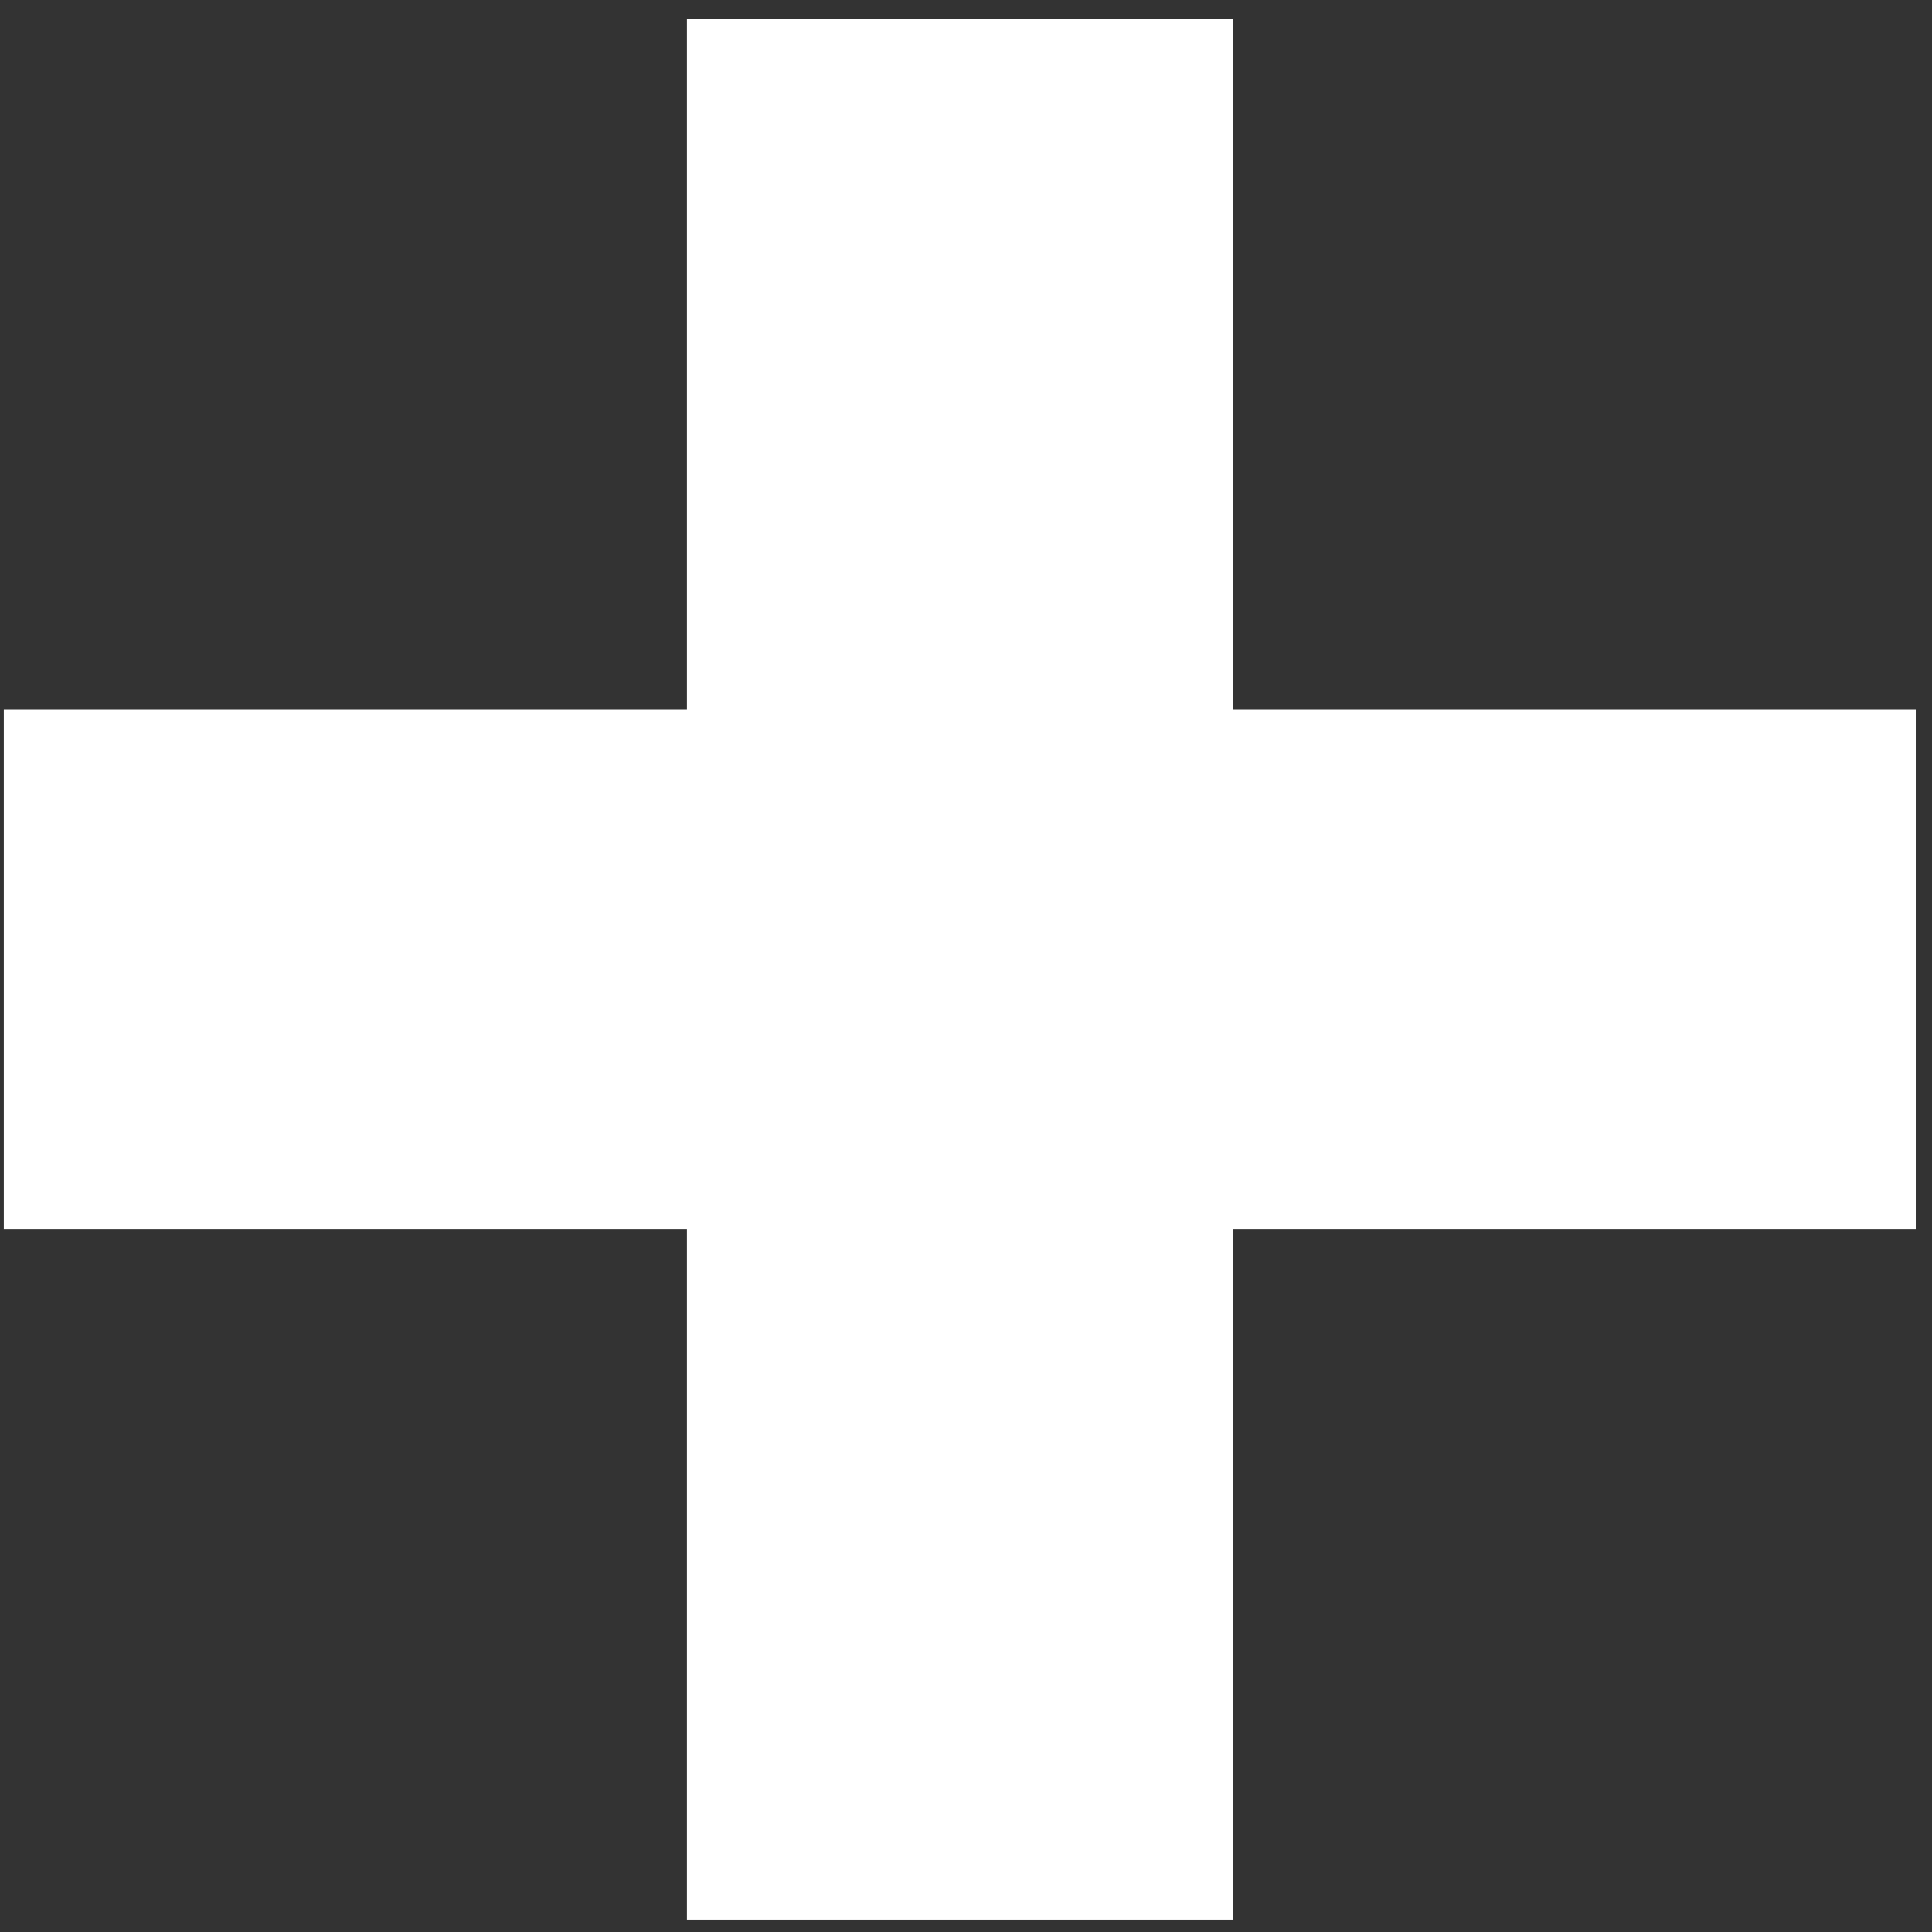 <?xml version="1.0" encoding="UTF-8"?> <svg xmlns="http://www.w3.org/2000/svg" width="81" height="81" viewBox="0 0 81 81" fill="none"><rect x="0" y="0" width="81" height="81" fill="#333333" stroke="none"/> <path d="M51.68 0.8H28.8V29.76H0.16V51.52H28.8V80.48H51.68V51.52H80.32V29.76H51.68V0.8Z" fill="white"></path> </svg> 